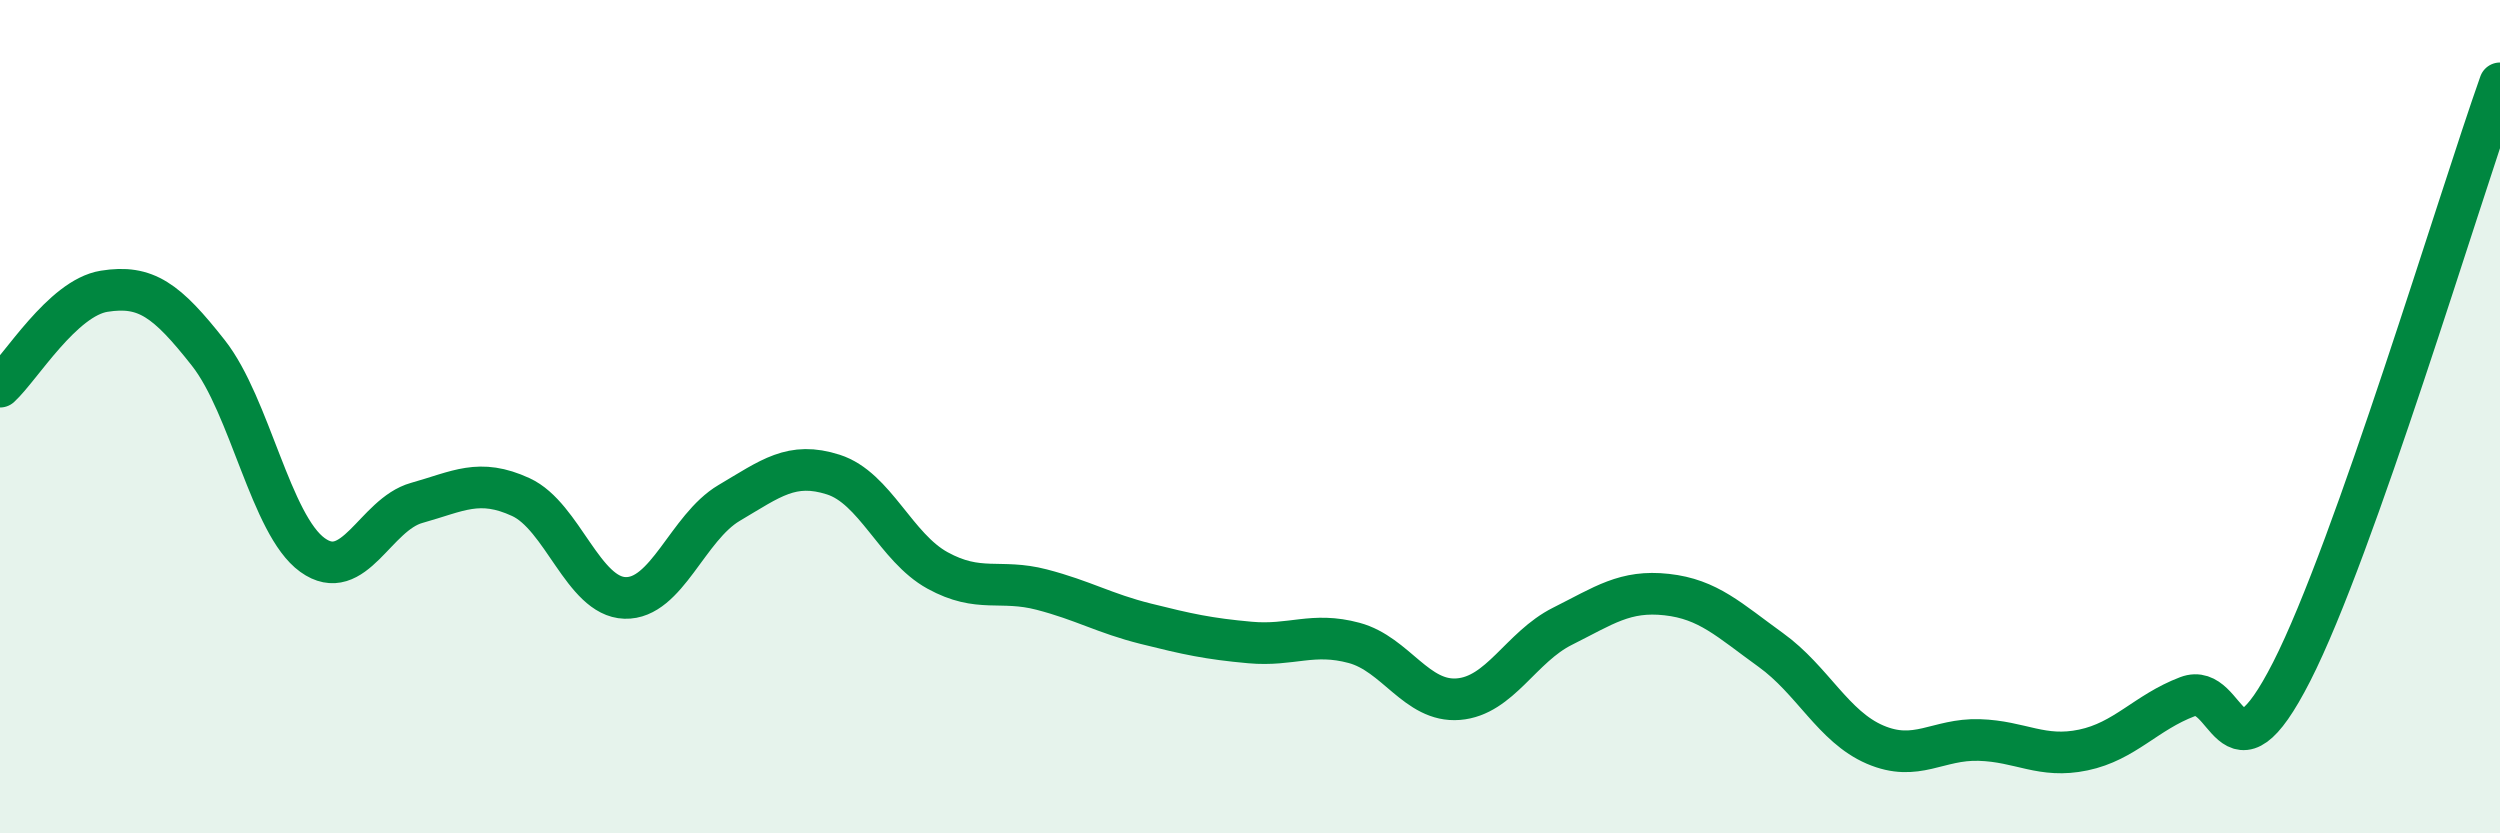 
    <svg width="60" height="20" viewBox="0 0 60 20" xmlns="http://www.w3.org/2000/svg">
      <path
        d="M 0,9.28 C 0.5,8.82 1.5,7.15 2.5,6.99 C 3.5,6.83 4,7.2 5,8.47 C 6,9.74 6.5,12.6 7.5,13.32 C 8.5,14.04 9,12.35 10,12.07 C 11,11.79 11.5,11.47 12.5,11.93 C 13.5,12.39 14,14.32 15,14.35 C 16,14.38 16.5,12.66 17.5,12.07 C 18.5,11.48 19,11.07 20,11.39 C 21,11.71 21.5,13.14 22.5,13.69 C 23.5,14.24 24,13.89 25,14.15 C 26,14.41 26.5,14.72 27.5,14.97 C 28.5,15.22 29,15.33 30,15.42 C 31,15.51 31.5,15.16 32.5,15.43 C 33.5,15.7 34,16.86 35,16.78 C 36,16.7 36.5,15.53 37.5,15.03 C 38.5,14.53 39,14.16 40,14.27 C 41,14.38 41.5,14.88 42.5,15.6 C 43.5,16.32 44,17.44 45,17.87 C 46,18.3 46.5,17.73 47.5,17.76 C 48.5,17.79 49,18.21 50,18 C 51,17.79 51.5,17.1 52.5,16.72 C 53.5,16.34 53.5,19.06 55,16.12 C 56.5,13.18 59,4.82 60,2L60 20L0 20Z"
        fill="#008740"
        opacity="0.1"
        stroke-linecap="round"
        stroke-linejoin="round"
      />
      <path
        d="M 0,9.28 C 0.5,8.82 1.5,7.15 2.5,6.99 C 3.5,6.83 4,7.2 5,8.47 C 6,9.74 6.5,12.6 7.5,13.32 C 8.5,14.04 9,12.35 10,12.07 C 11,11.79 11.5,11.47 12.5,11.93 C 13.5,12.39 14,14.32 15,14.35 C 16,14.38 16.5,12.66 17.5,12.07 C 18.5,11.48 19,11.07 20,11.39 C 21,11.71 21.5,13.14 22.5,13.69 C 23.5,14.24 24,13.89 25,14.15 C 26,14.41 26.5,14.72 27.5,14.97 C 28.5,15.22 29,15.33 30,15.42 C 31,15.51 31.5,15.16 32.5,15.43 C 33.5,15.7 34,16.86 35,16.78 C 36,16.7 36.5,15.53 37.5,15.03 C 38.5,14.53 39,14.16 40,14.27 C 41,14.38 41.5,14.88 42.5,15.6 C 43.5,16.32 44,17.44 45,17.87 C 46,18.3 46.5,17.73 47.5,17.76 C 48.5,17.79 49,18.21 50,18 C 51,17.79 51.5,17.1 52.5,16.72 C 53.5,16.34 53.5,19.06 55,16.12 C 56.5,13.18 59,4.82 60,2"
        stroke="#008740"
        stroke-width="1"
        fill="none"
        stroke-linecap="round"
        stroke-linejoin="round"
      />
    </svg>
  